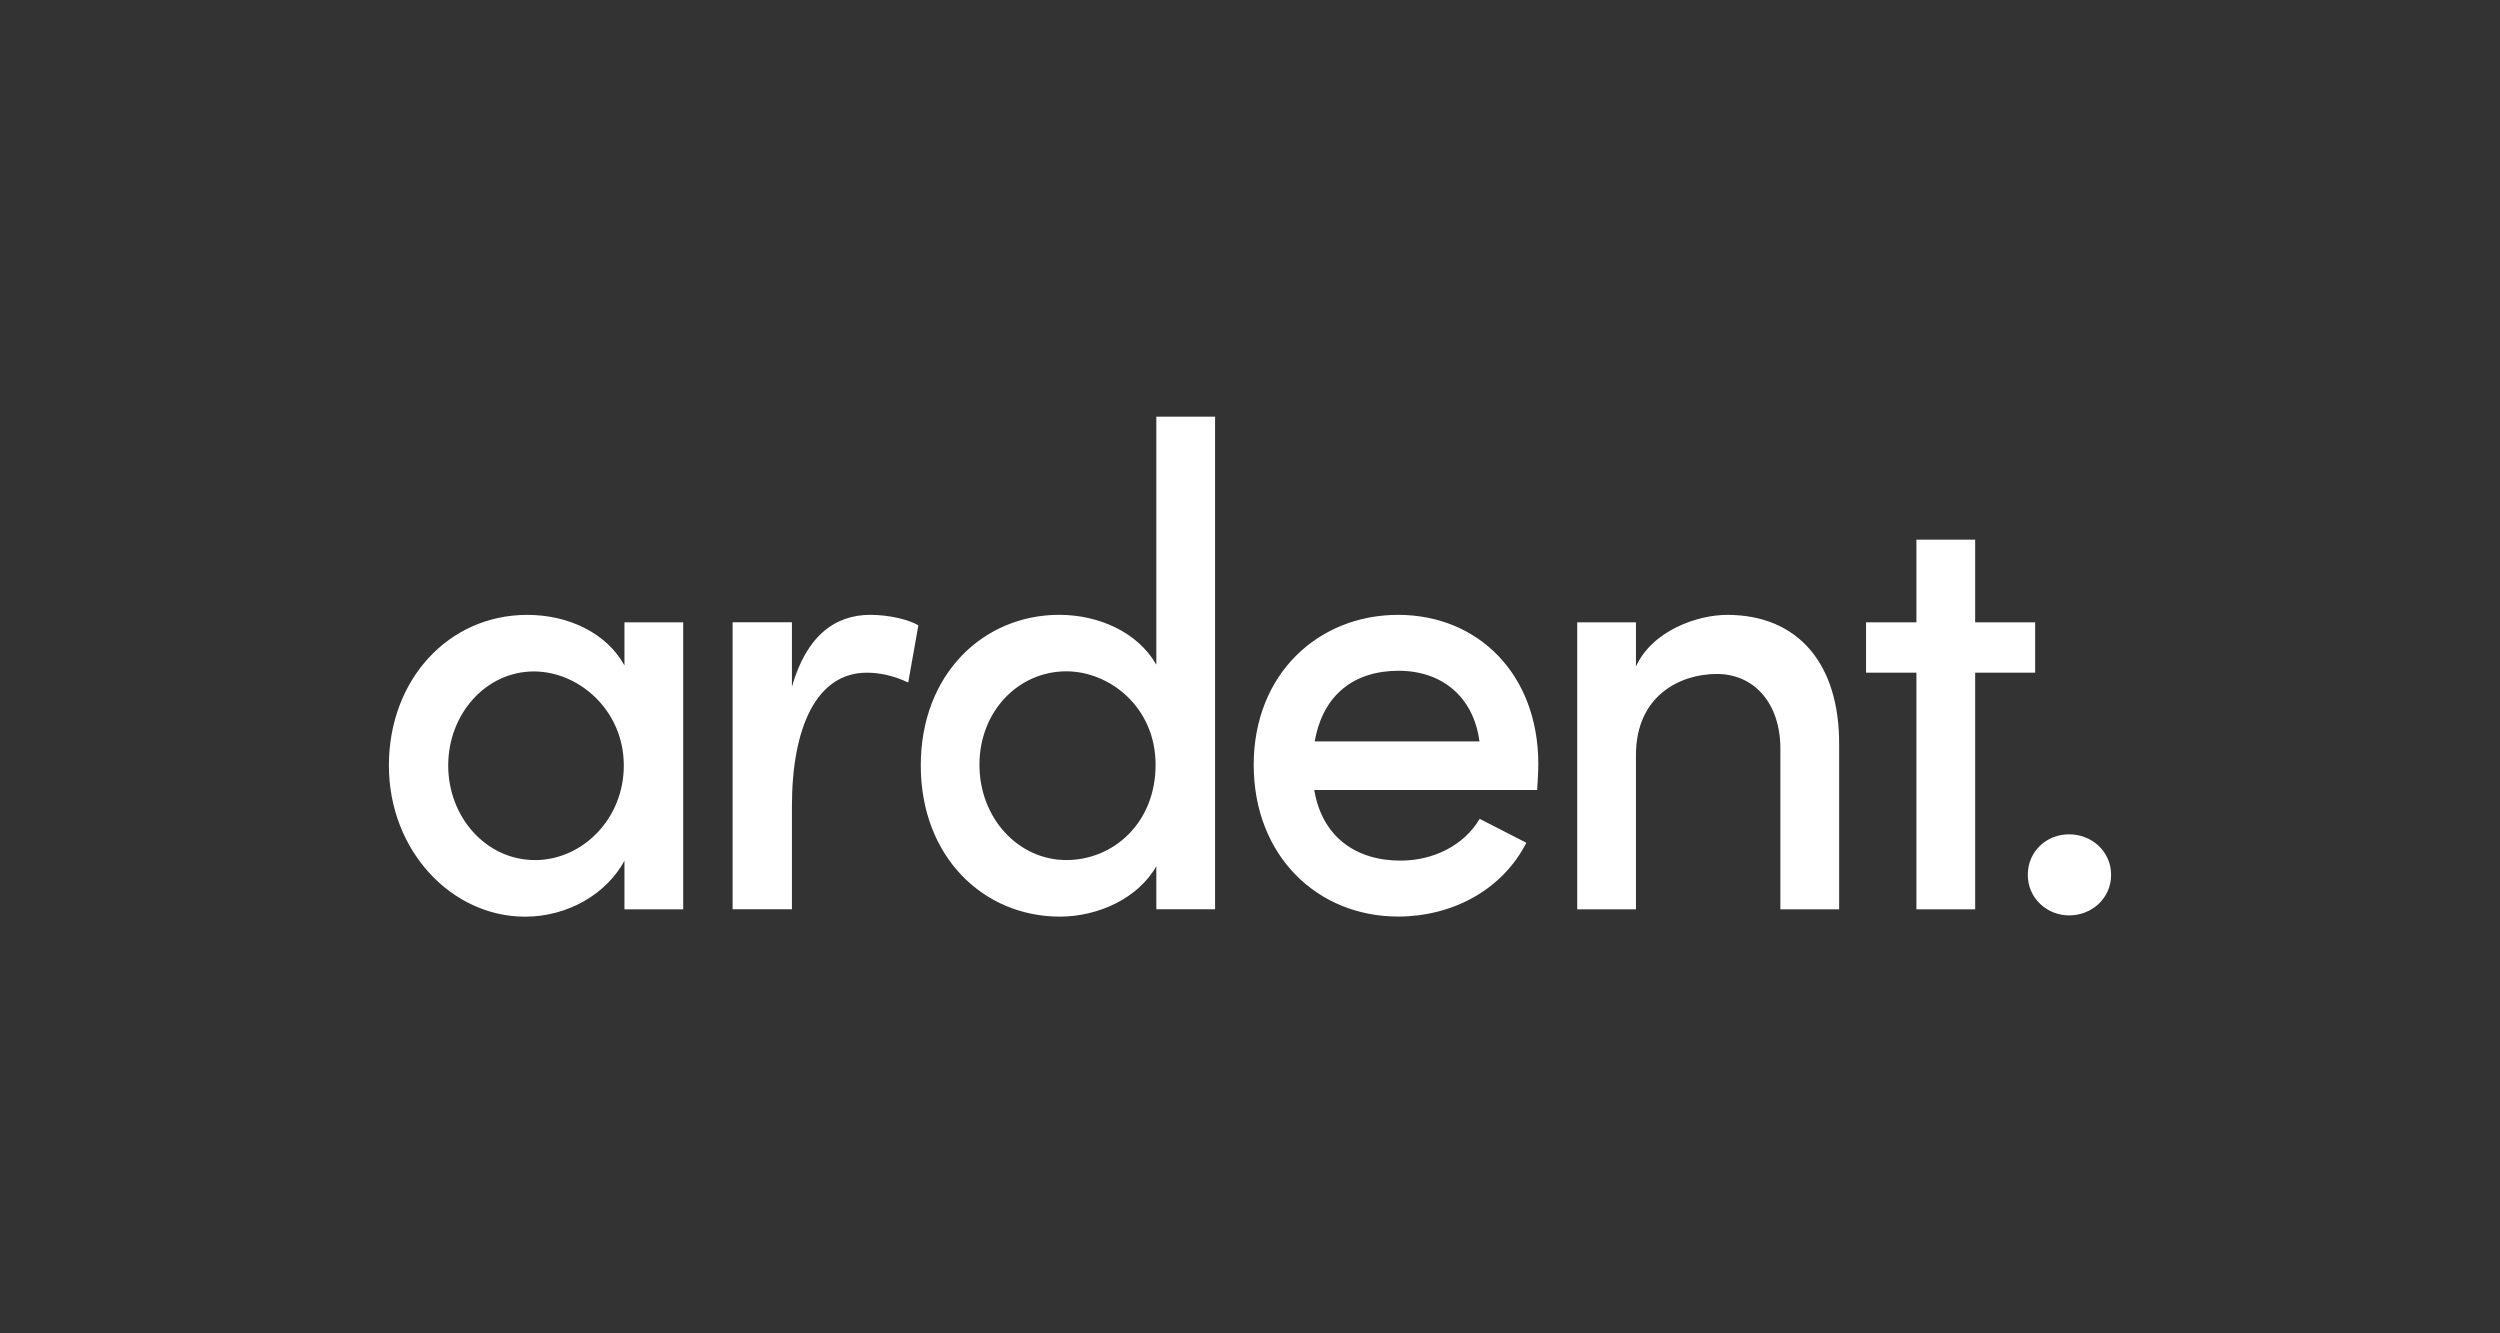 <?xml version="1.0" encoding="UTF-8"?> <svg xmlns="http://www.w3.org/2000/svg" width="180" height="96" viewBox="0 0 180 96" fill="none"><rect x="0" y="0" width="180" height="96" fill="#333333" stroke="none"/><g clip-path="url(#clip0_3237_15192)"><path d="M148.977 65.909C150.617 65.909 152 64.672 152 62.99C152 61.309 150.617 60.072 148.977 60.072C147.337 60.072 146.001 61.309 146.001 62.99C146.001 64.672 147.384 65.909 148.977 65.909ZM142.212 44.806V38.856H137.982V44.806H134.356V48.434H137.982V65.472H142.212V48.434H146.53V44.806H142.212ZM124.35 44.271C122.194 44.271 118.954 45.417 117.789 47.99V44.806H113.56V65.472H117.789V54.364C117.789 50.075 120.982 48.525 123.612 48.525C126.241 48.525 128.188 50.562 128.188 53.925V65.471H132.418V53.653C132.459 47.766 129.441 44.27 124.35 44.27M94.66 53.383C95.263 49.929 97.595 48.295 100.7 48.295C103.804 48.295 106.096 50.151 106.522 53.383H94.66ZM110.759 55.024C110.759 48.518 106.401 44.27 100.665 44.27C94.93 44.27 90.267 48.516 90.267 55.065C90.267 61.613 94.843 65.991 100.665 65.991C104.501 65.991 108.128 64.135 109.898 60.68L106.535 58.956C105.417 60.86 103.214 61.965 100.841 61.965C97.608 61.965 95.188 60.241 94.625 56.878H110.676C110.71 56.217 110.757 55.598 110.757 55.022M76.776 61.924C73.327 61.924 70.52 58.915 70.52 55.063C70.52 51.211 73.327 48.335 76.776 48.335C79.881 48.335 83.202 50.9 83.202 55.063C83.209 59.226 80.186 61.924 76.776 61.924ZM83.251 47.855C81.916 45.513 79.109 44.268 76.261 44.268C70.826 44.268 66.296 48.515 66.296 55.111C66.296 61.708 70.824 65.997 76.309 65.997C79.027 65.997 81.921 64.712 83.256 62.369V65.469H87.486V30H83.256V47.858H83.249L83.251 47.855ZM62.671 44.268C60.082 44.268 58.055 45.818 57.019 49.446V44.803H52.748V65.469H57.019V58.032C57.019 52.457 58.747 48.433 62.415 48.433C63.235 48.433 64.271 48.607 65.391 49.142L66.122 45.027C65.472 44.623 64.047 44.27 62.673 44.27M38.527 61.926C34.989 61.926 32.271 58.826 32.271 55.114C32.271 51.403 34.989 48.344 38.44 48.344C41.673 48.344 44.914 51.131 44.914 55.114C44.914 59.007 41.891 61.926 38.529 61.926M44.954 47.899C43.659 45.556 40.9 44.271 37.965 44.271C32.271 44.271 28 48.962 28 55.114C28 61.266 32.528 66 37.795 66C40.9 66 43.665 64.359 44.96 61.976V65.472H49.19V44.806H44.96V47.899H44.953H44.954Z" fill="white"></path></g><defs><clipPath id="clip0_3237_15192"><rect width="124" height="36" fill="white" transform="translate(28 30)"></rect></clipPath></defs></svg> 
